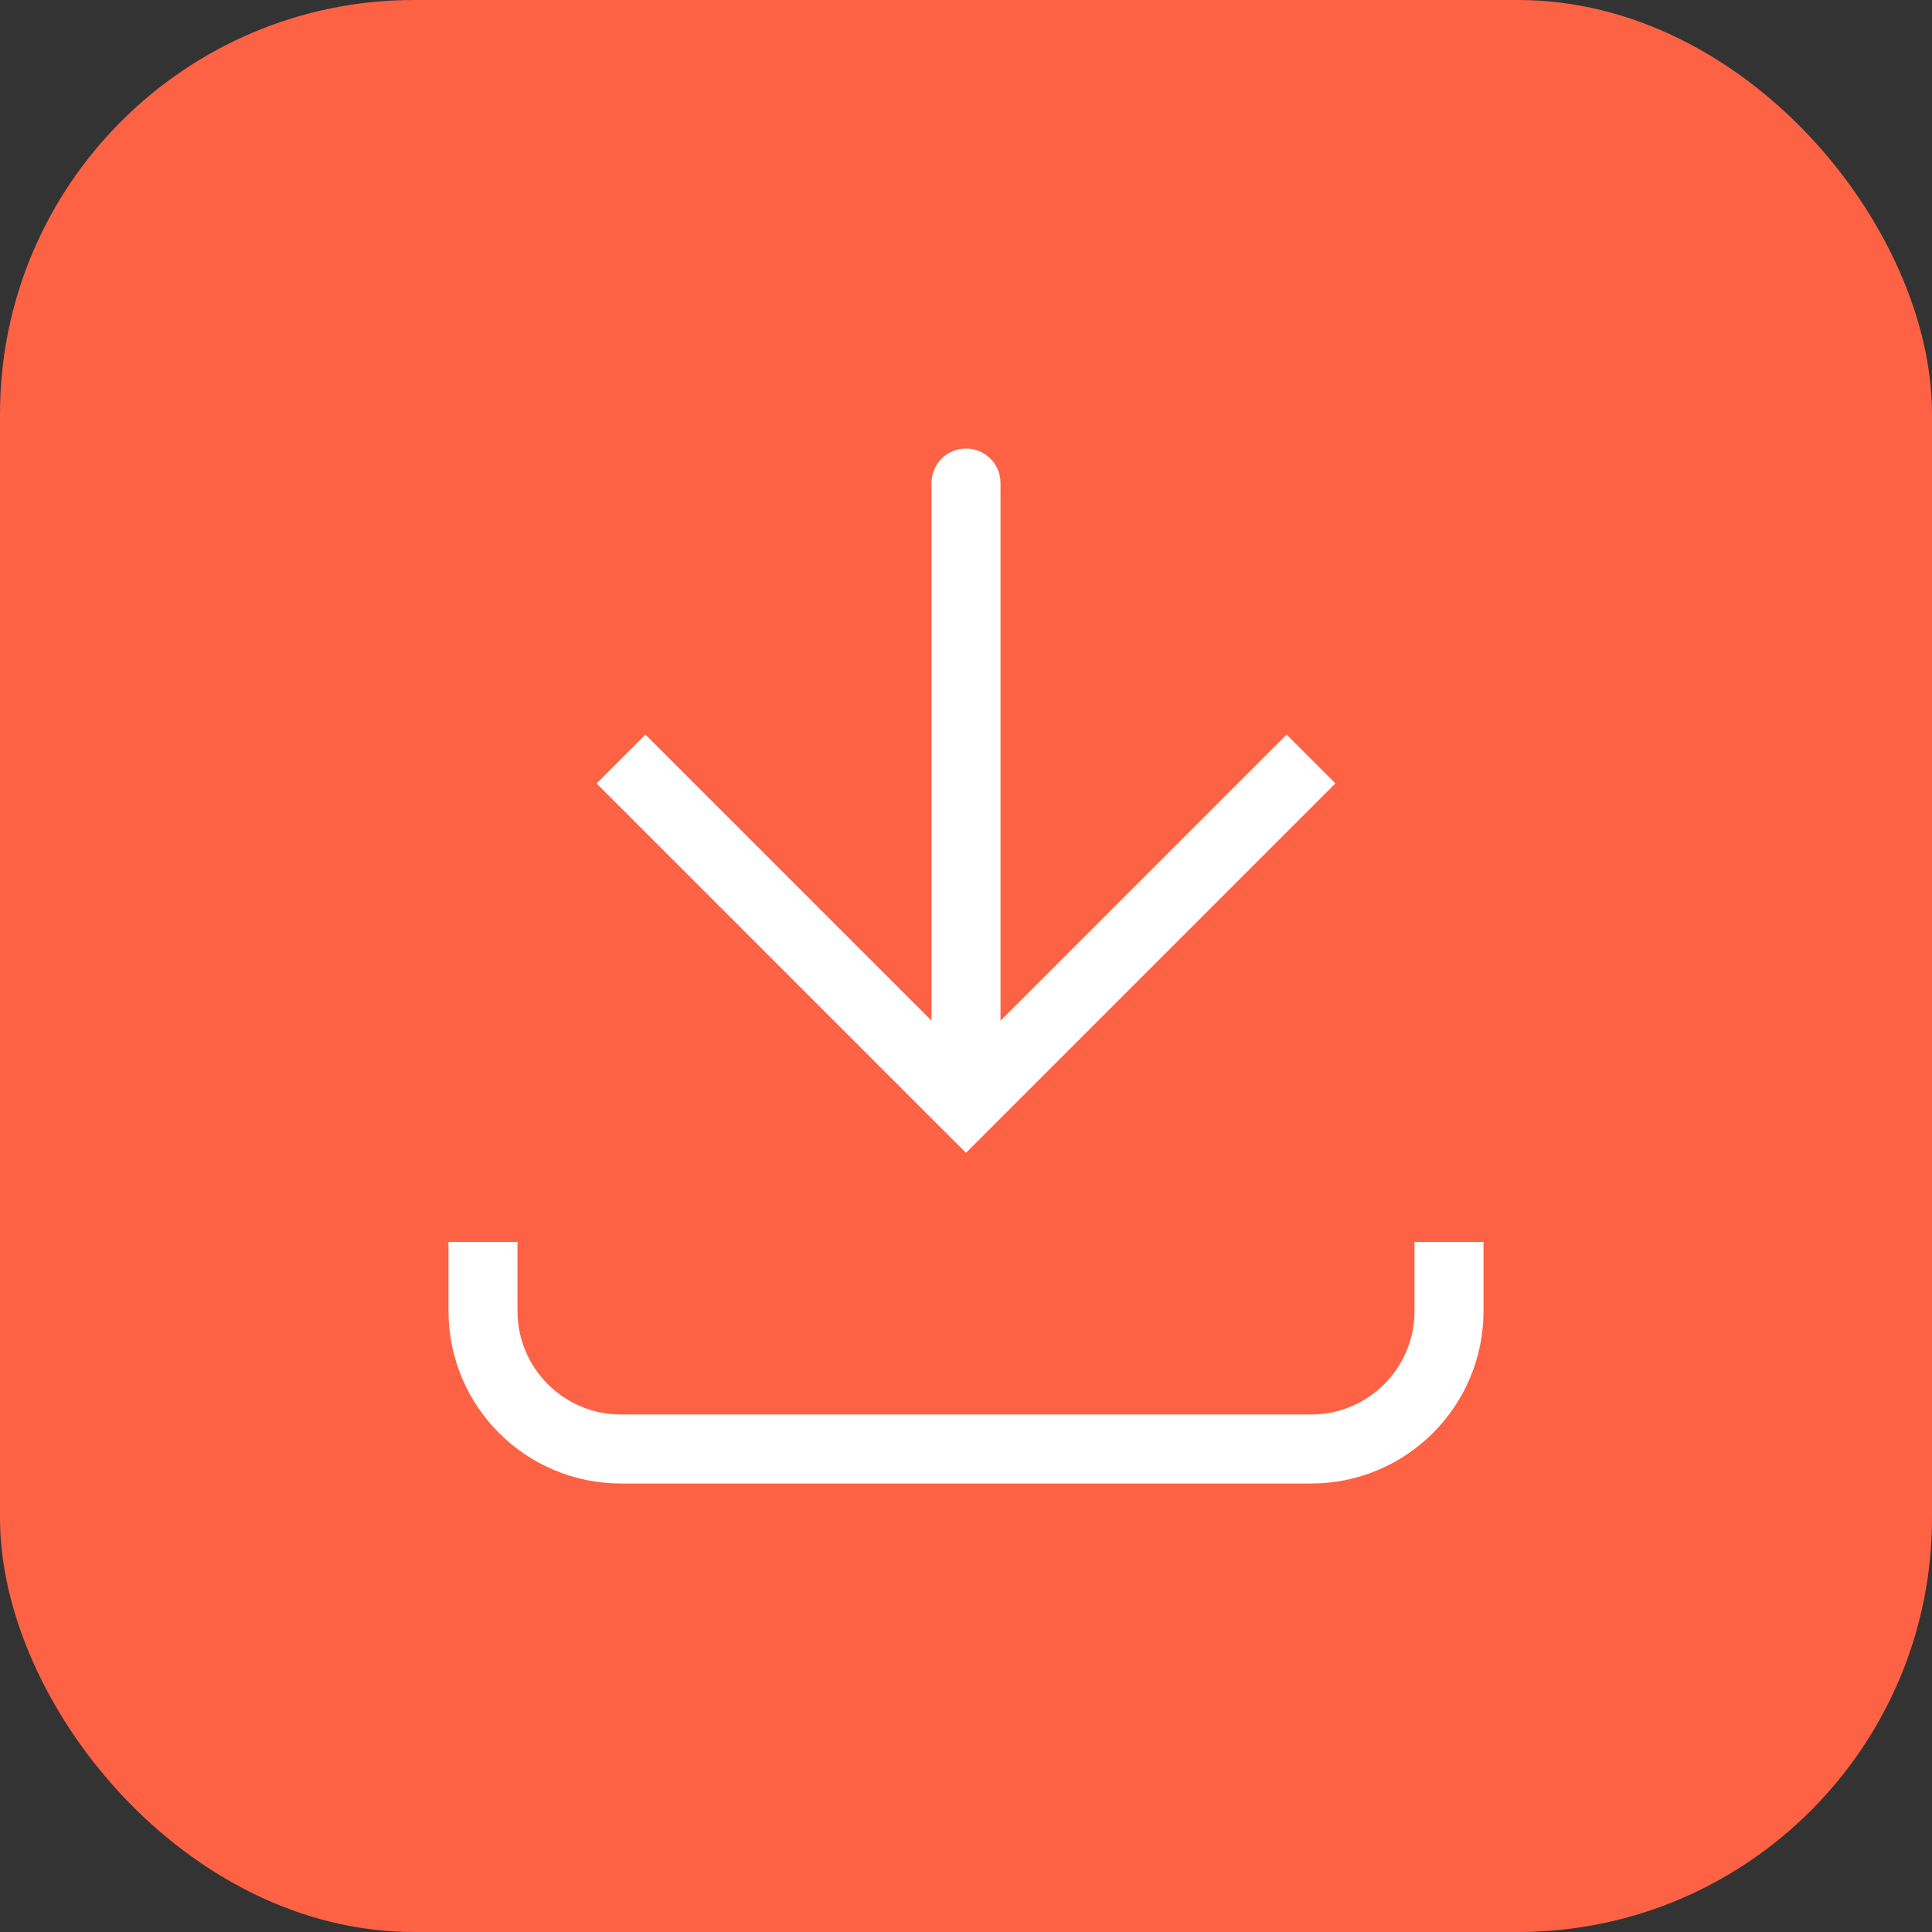<?xml version="1.0" encoding="UTF-8"?> <svg xmlns="http://www.w3.org/2000/svg" width="28" height="28" viewBox="0 0 28 28" fill="none"><rect x="0" y="0" width="28" height="28" fill="#333333" stroke="none"/> <rect width="28" height="28" rx="6" fill="#FD6244"></rect> <path d="M14 16L13.646 16.354L14 16.707L14.354 16.354L14 16ZM14.5 7C14.5 6.724 14.276 6.5 14 6.5C13.724 6.5 13.5 6.724 13.5 7L14.5 7ZM8.646 11.354L13.646 16.354L14.354 15.646L9.354 10.646L8.646 11.354ZM14.354 16.354L19.354 11.354L18.646 10.646L13.646 15.646L14.354 16.354ZM14.5 16L14.5 7L13.5 7L13.5 16L14.5 16Z" fill="white"></path> <path d="M7 18L7 19C7 20.105 7.895 21 9 21L19 21C20.105 21 21 20.105 21 19V18" stroke="white"></path> </svg> 